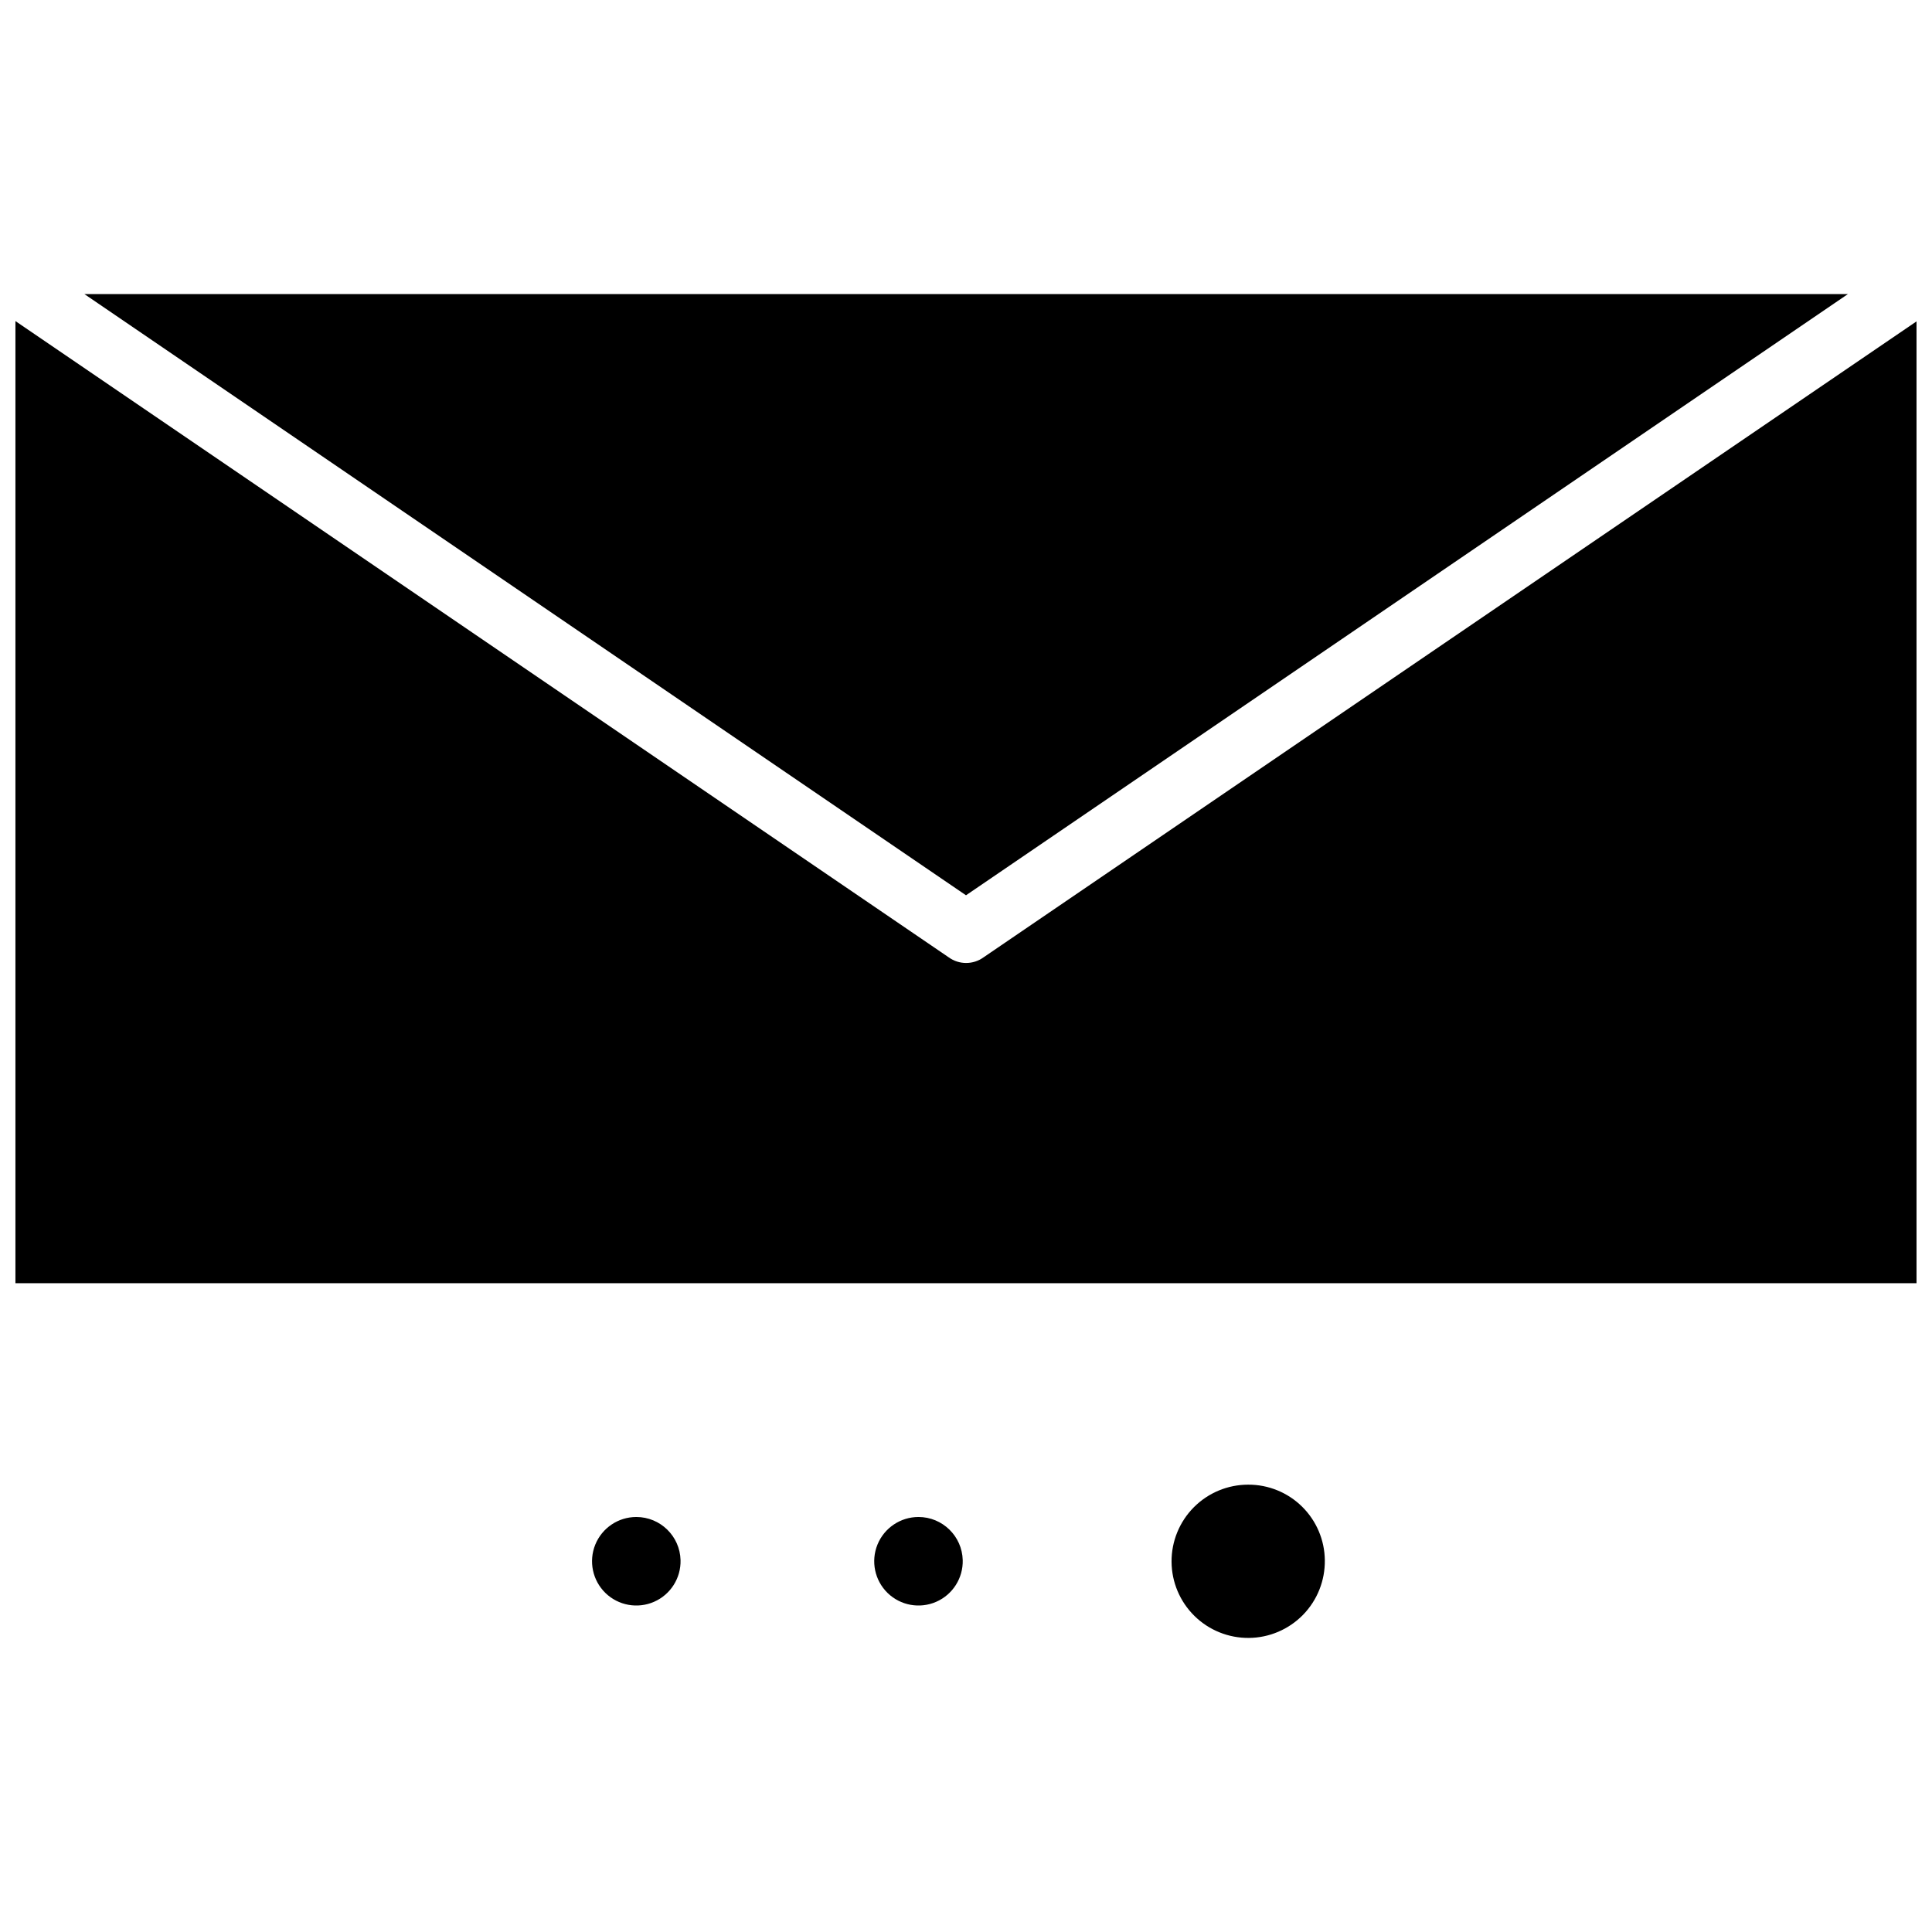 <?xml version="1.0" encoding="UTF-8"?>
<!-- Uploaded to: SVG Repo, www.svgrepo.com, Generator: SVG Repo Mixer Tools -->
<svg width="800px" height="800px" version="1.1" viewBox="144 144 512 512" xmlns="http://www.w3.org/2000/svg">
 <defs>
  <clipPath id="a">
   <path d="m148.09 229h503.81v256h-503.81z"/>
  </clipPath>
 </defs>
 <path d="m633.72 221.93h-467.36l233.64 159.33z"/>
 <g clip-path="url(#a)">
  <path d="m404.64 397.71c-2.75 1.984-6.461 1.984-9.211 0l-247.34-168.62v254.97h503.81v-254.89z"/>
 </g>
 <path d="m312.62 546.02c-4.769 0.004-9.066 2.894-10.863 7.316-1.793 4.422-0.73 9.492 2.688 12.82 3.422 3.328 8.516 4.254 12.891 2.336 4.371-1.914 7.144-6.285 7.016-11.059-0.172-6.352-5.371-11.414-11.73-11.414z"/>
 <path d="m387.4 546.02c-4.769 0.004-9.066 2.894-10.863 7.316-1.793 4.422-0.73 9.492 2.688 12.82 3.422 3.328 8.516 4.254 12.887 2.336 4.371-1.914 7.148-6.285 7.019-11.059-0.172-6.352-5.371-11.414-11.73-11.414z"/>
 <path d="m474.78 537.45c-5.402 0-10.586 2.152-14.395 5.984-3.812 3.832-5.938 9.027-5.91 14.43 0.027 5.406 2.207 10.574 6.059 14.367 3.852 3.793 9.055 5.891 14.461 5.836 5.402-0.055 10.562-2.266 14.336-6.133 3.769-3.871 5.844-9.086 5.762-14.492-0.062-5.336-2.234-10.434-6.039-14.18-3.805-3.746-8.934-5.836-14.273-5.812z"/>
</svg>
